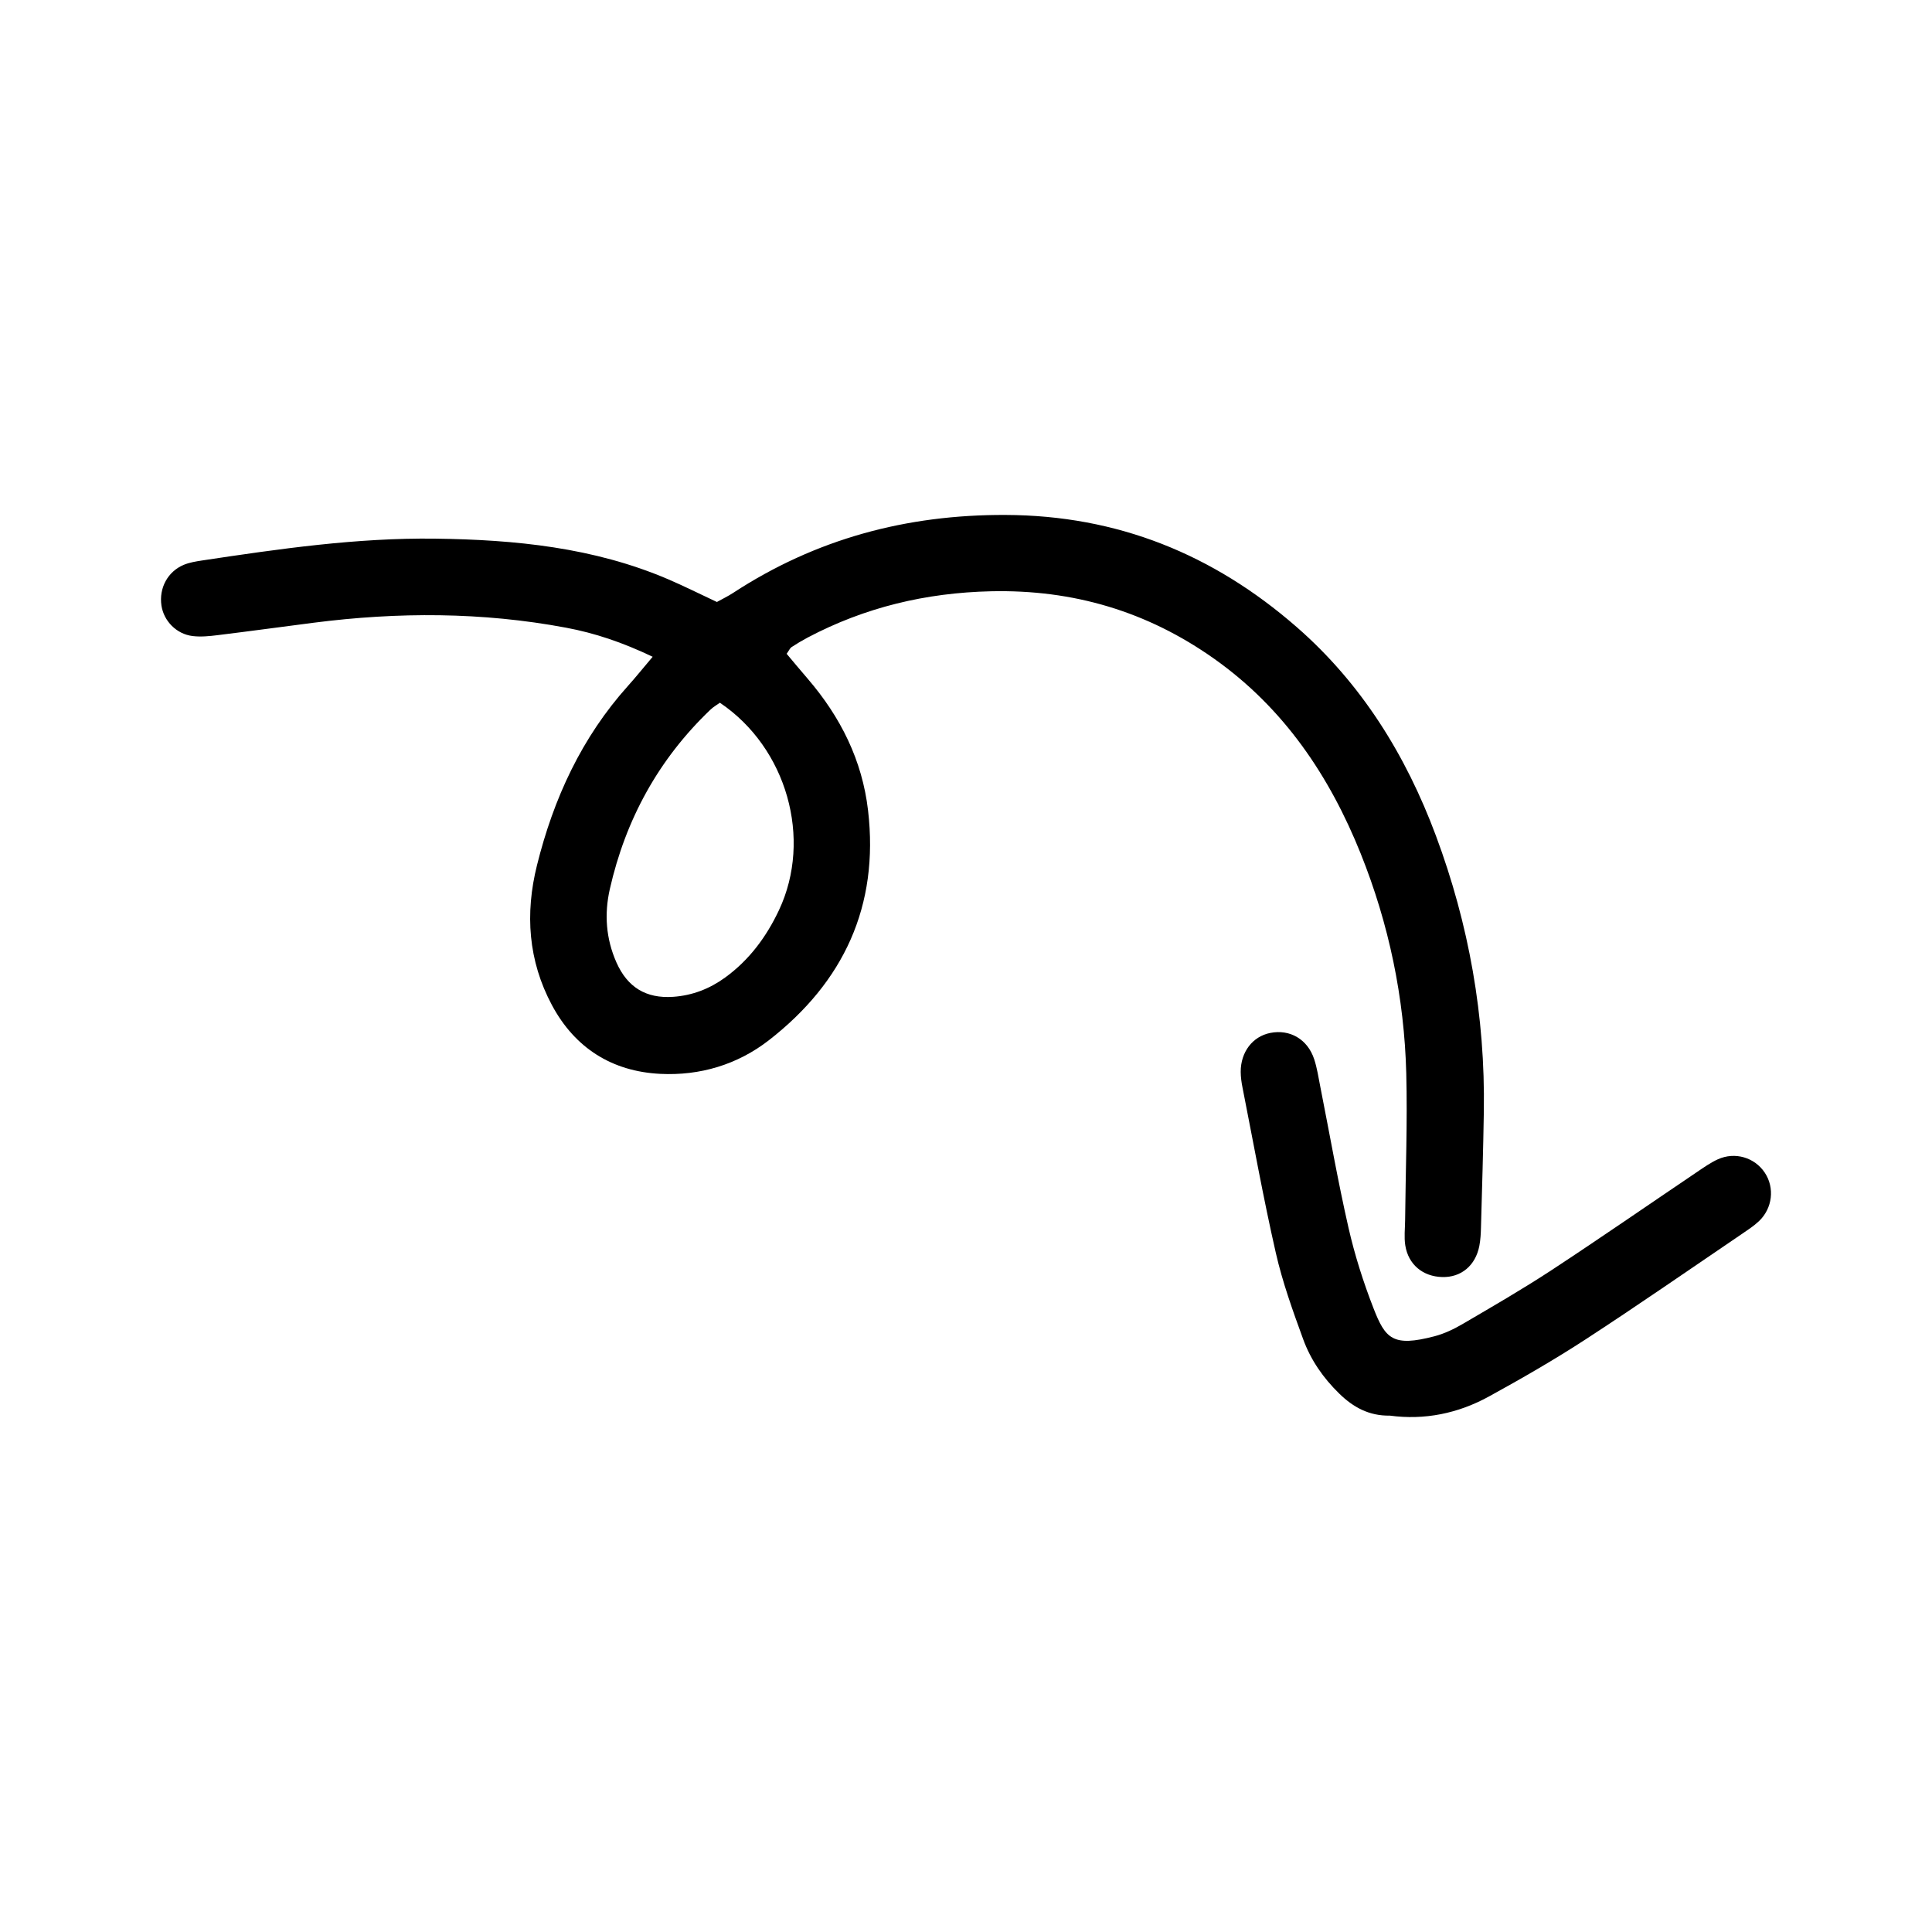 <?xml version="1.0" encoding="UTF-8"?> <svg xmlns="http://www.w3.org/2000/svg" id="Layer_1" height="1200" viewBox="0 0 1200 1200" width="1200"><g fill-rule="evenodd"><path d="m845.212 530.339c17.457 43.558 27.031 89.325 28.245 136.36.777 30.416-.418 60.891-.717 91.325-.059 5.155-.696 10.431.1 15.466 1.871 11.964 10.928 19.389 22.941 19.707 11.714.318 20.682-7.086 23.061-19.328.736-3.802.925-7.723 1.024-11.604.667-23.966 1.403-47.912 1.771-71.878.926-58.999-9.256-116.316-29.788-171.374-18.551-49.763-46.08-94.366-86.588-129.658-51.713-45.06-111.189-69.27-180.759-69.514-61.527-.239-117.799 14.854-169.214 48.464-3.195 2.08-6.648 3.737-10.012 5.599-10.431-4.877-20.244-9.813-30.306-14.128-46.19-19.766-95.137-24.578-144.582-25.205-48.728-.632-96.858 6.33-144.92 13.561-3.812.583-7.743 1.219-11.276 2.672-10.042 4.175-15.506 14.461-13.924 25.26 1.423 9.629 9.306 17.79 19.397 19 5.046.612 10.321.084 15.407-.542 19.935-2.443 39.82-5.17 59.726-7.728 52.4-6.723 104.651-6.684 156.743 3.07 17.915 3.354 34.954 9.062 53.844 18.069-6.17 7.28-10.56 12.769-15.248 17.984-28.853 32.102-46.299 70.021-56.61 111.504-7.484 30.017-5.474 59.313 9.286 86.881 14.292 26.712 37.412 41.224 67.329 42.696 24.543 1.215 47.852-5.673 67.419-20.881 46.479-36.143 68.494-83.377 61.606-142.695-3.623-31.231-17.118-58.138-37.471-81.825-4.509-5.235-8.928-10.55-13.098-15.511 1.563-2.175 2.08-3.533 3.055-4.165 3.265-2.13 6.608-4.125 10.032-5.942 35.61-18.786 73.45-27.808 113.808-28.723 51.086-1.154 97.088 12.471 138.739 41.98 43.327 30.699 71.632 72.878 90.98 121.103zm-361.369 34.953c-7.813 16.591-18.462 30.998-33.471 41.885-9.654 7.012-20.363 11.133-32.227 11.969-16.88 1.174-28.444-5.932-35.282-21.394-6.499-14.7-7.604-29.982-4.1-45.488 9.803-43.284 30.276-80.706 62.492-111.464 1.771-1.722 4.021-2.966 5.892-4.314 41.583 27.992 57.557 84.508 36.696 128.806z"></path><path d="m1096.137 728.365c-6.3-9.454-18.482-13.117-29.141-8.3-4.678 2.13-8.958 5.195-13.237 8.081-30.077 20.304-59.896 40.965-90.23 60.871-17.854 11.703-36.387 22.412-54.819 33.201-5.543 3.265-11.564 6.15-17.734 7.764-25.867 6.768-30.485 1.572-37.9-17.477-6.31-16.224-11.645-33.004-15.516-50.002-6.609-29.002-11.725-58.363-17.507-87.584-1.135-5.713-1.98-11.545-3.792-17.038-4.09-12.401-15.107-18.751-27.3-16.303-10.948 2.19-18.362 11.823-18.333 24.165.02 3.225.458 6.469 1.096 9.635 6.768 34.296 12.938 68.732 20.711 102.81 4.15 18.233 10.56 36.009 16.979 53.604 4.688 12.859 12.432 24.065 22.384 33.76 8.759 8.559 18.571 13.934 31.45 13.715 21.537 2.906 42.348-1.334 61.527-11.863 20.422-11.207 40.666-22.871 60.184-35.571 32.574-21.198 64.502-43.394 96.679-65.21 3.732-2.547 7.594-5.035 10.868-8.121 8.488-8.041 9.861-20.801 3.631-30.137z"></path></g></svg> 